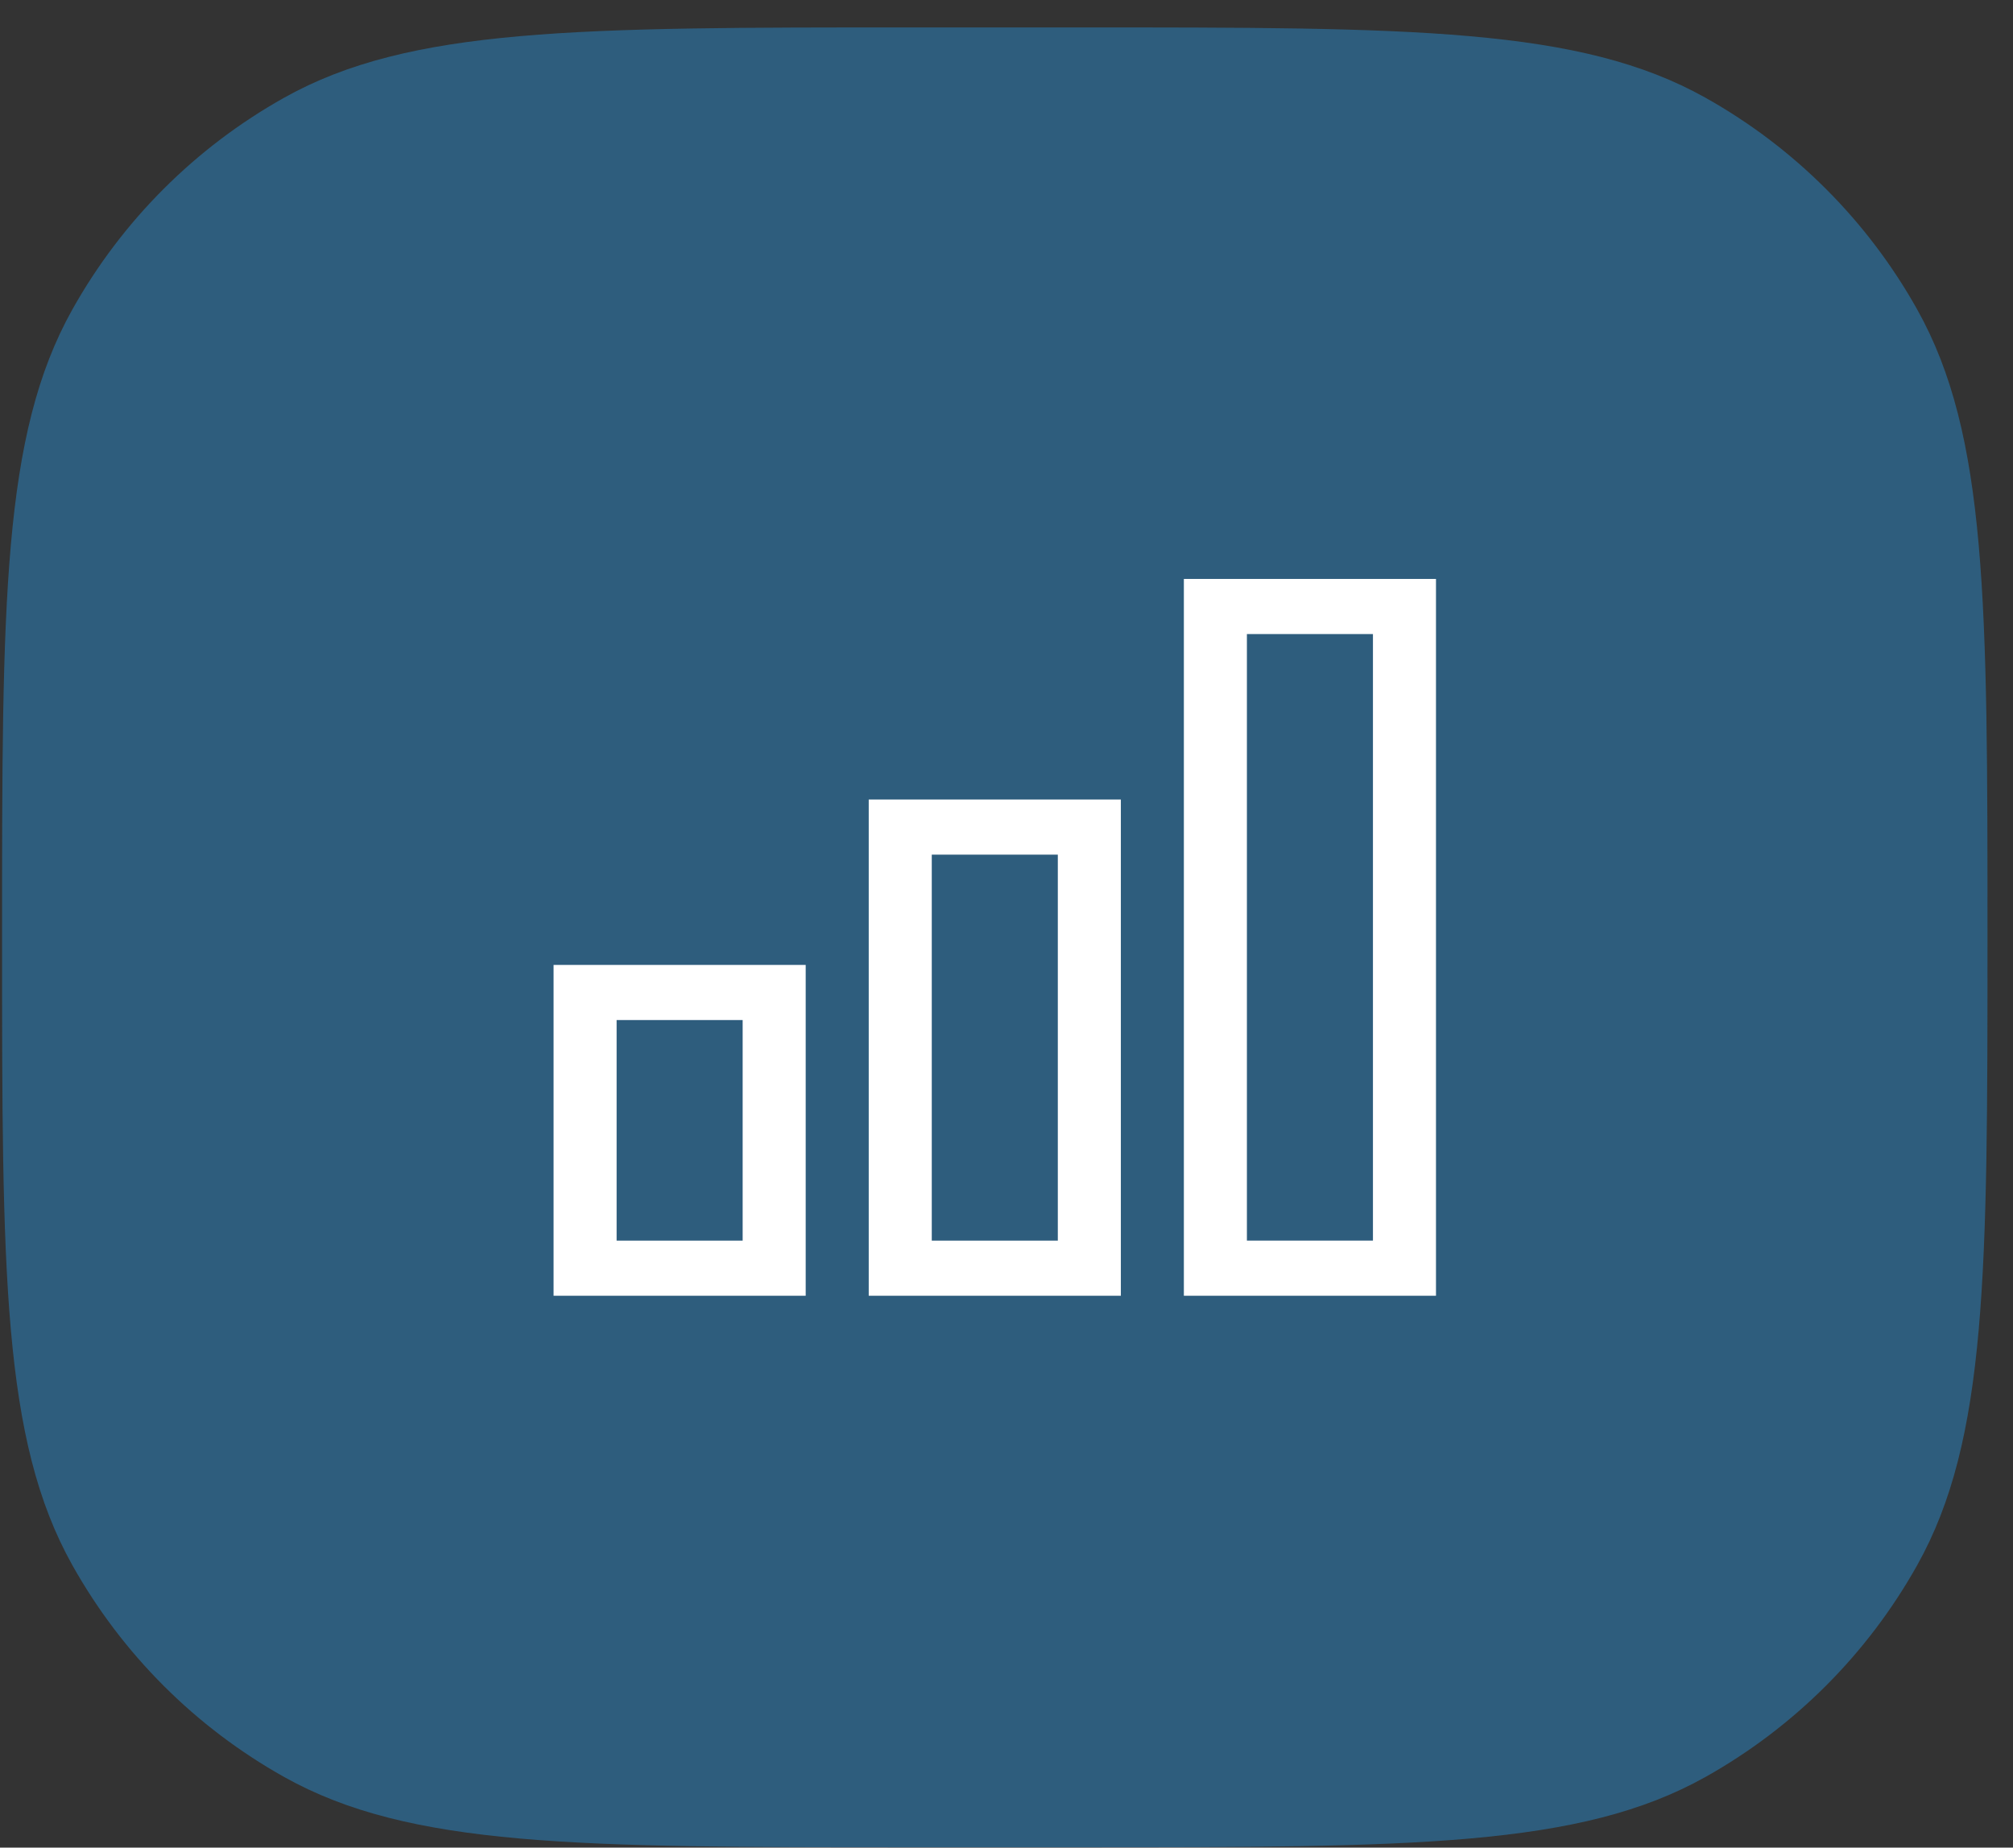 <svg width="73" height="67" viewBox="0 0 73 67" fill="none" xmlns="http://www.w3.org/2000/svg">
<rect x="0" y="0" width="73" height="67" fill="#333333" stroke="none"/>
<path d="M0.075 33.991C0.075 21.848 0.075 15.776 2.624 11.223C4.427 8.003 7.085 5.345 10.305 3.543C14.857 0.994 20.929 0.994 33.072 0.994H39.078C51.221 0.994 57.293 0.994 61.846 3.543C65.065 5.345 67.724 8.003 69.526 11.223C72.075 15.776 72.075 21.848 72.075 33.991C72.075 46.134 72.075 52.206 69.526 56.758C67.724 59.978 65.065 62.636 61.846 64.439C57.293 66.988 51.221 66.988 39.078 66.988H33.072C20.929 66.988 14.857 66.988 10.305 64.439C7.085 62.636 4.427 59.978 2.624 56.758C0.075 52.206 0.075 46.134 0.075 33.991Z" fill="#2E5D7D"/>
<path d="M52.075 46.988H42.932V20.994H52.075V46.988ZM45.218 44.988H49.789V22.993H45.218V44.988Z" fill="white"/>
<path d="M40.647 46.988H31.504V28.992H40.647V46.988ZM33.79 44.989H38.361V30.992H33.79V44.989Z" fill="white"/>
<path d="M29.218 46.988H20.075V34.991H29.218V46.988ZM22.361 44.989H26.932V36.99H22.361V44.989Z" fill="white"/>
</svg>
